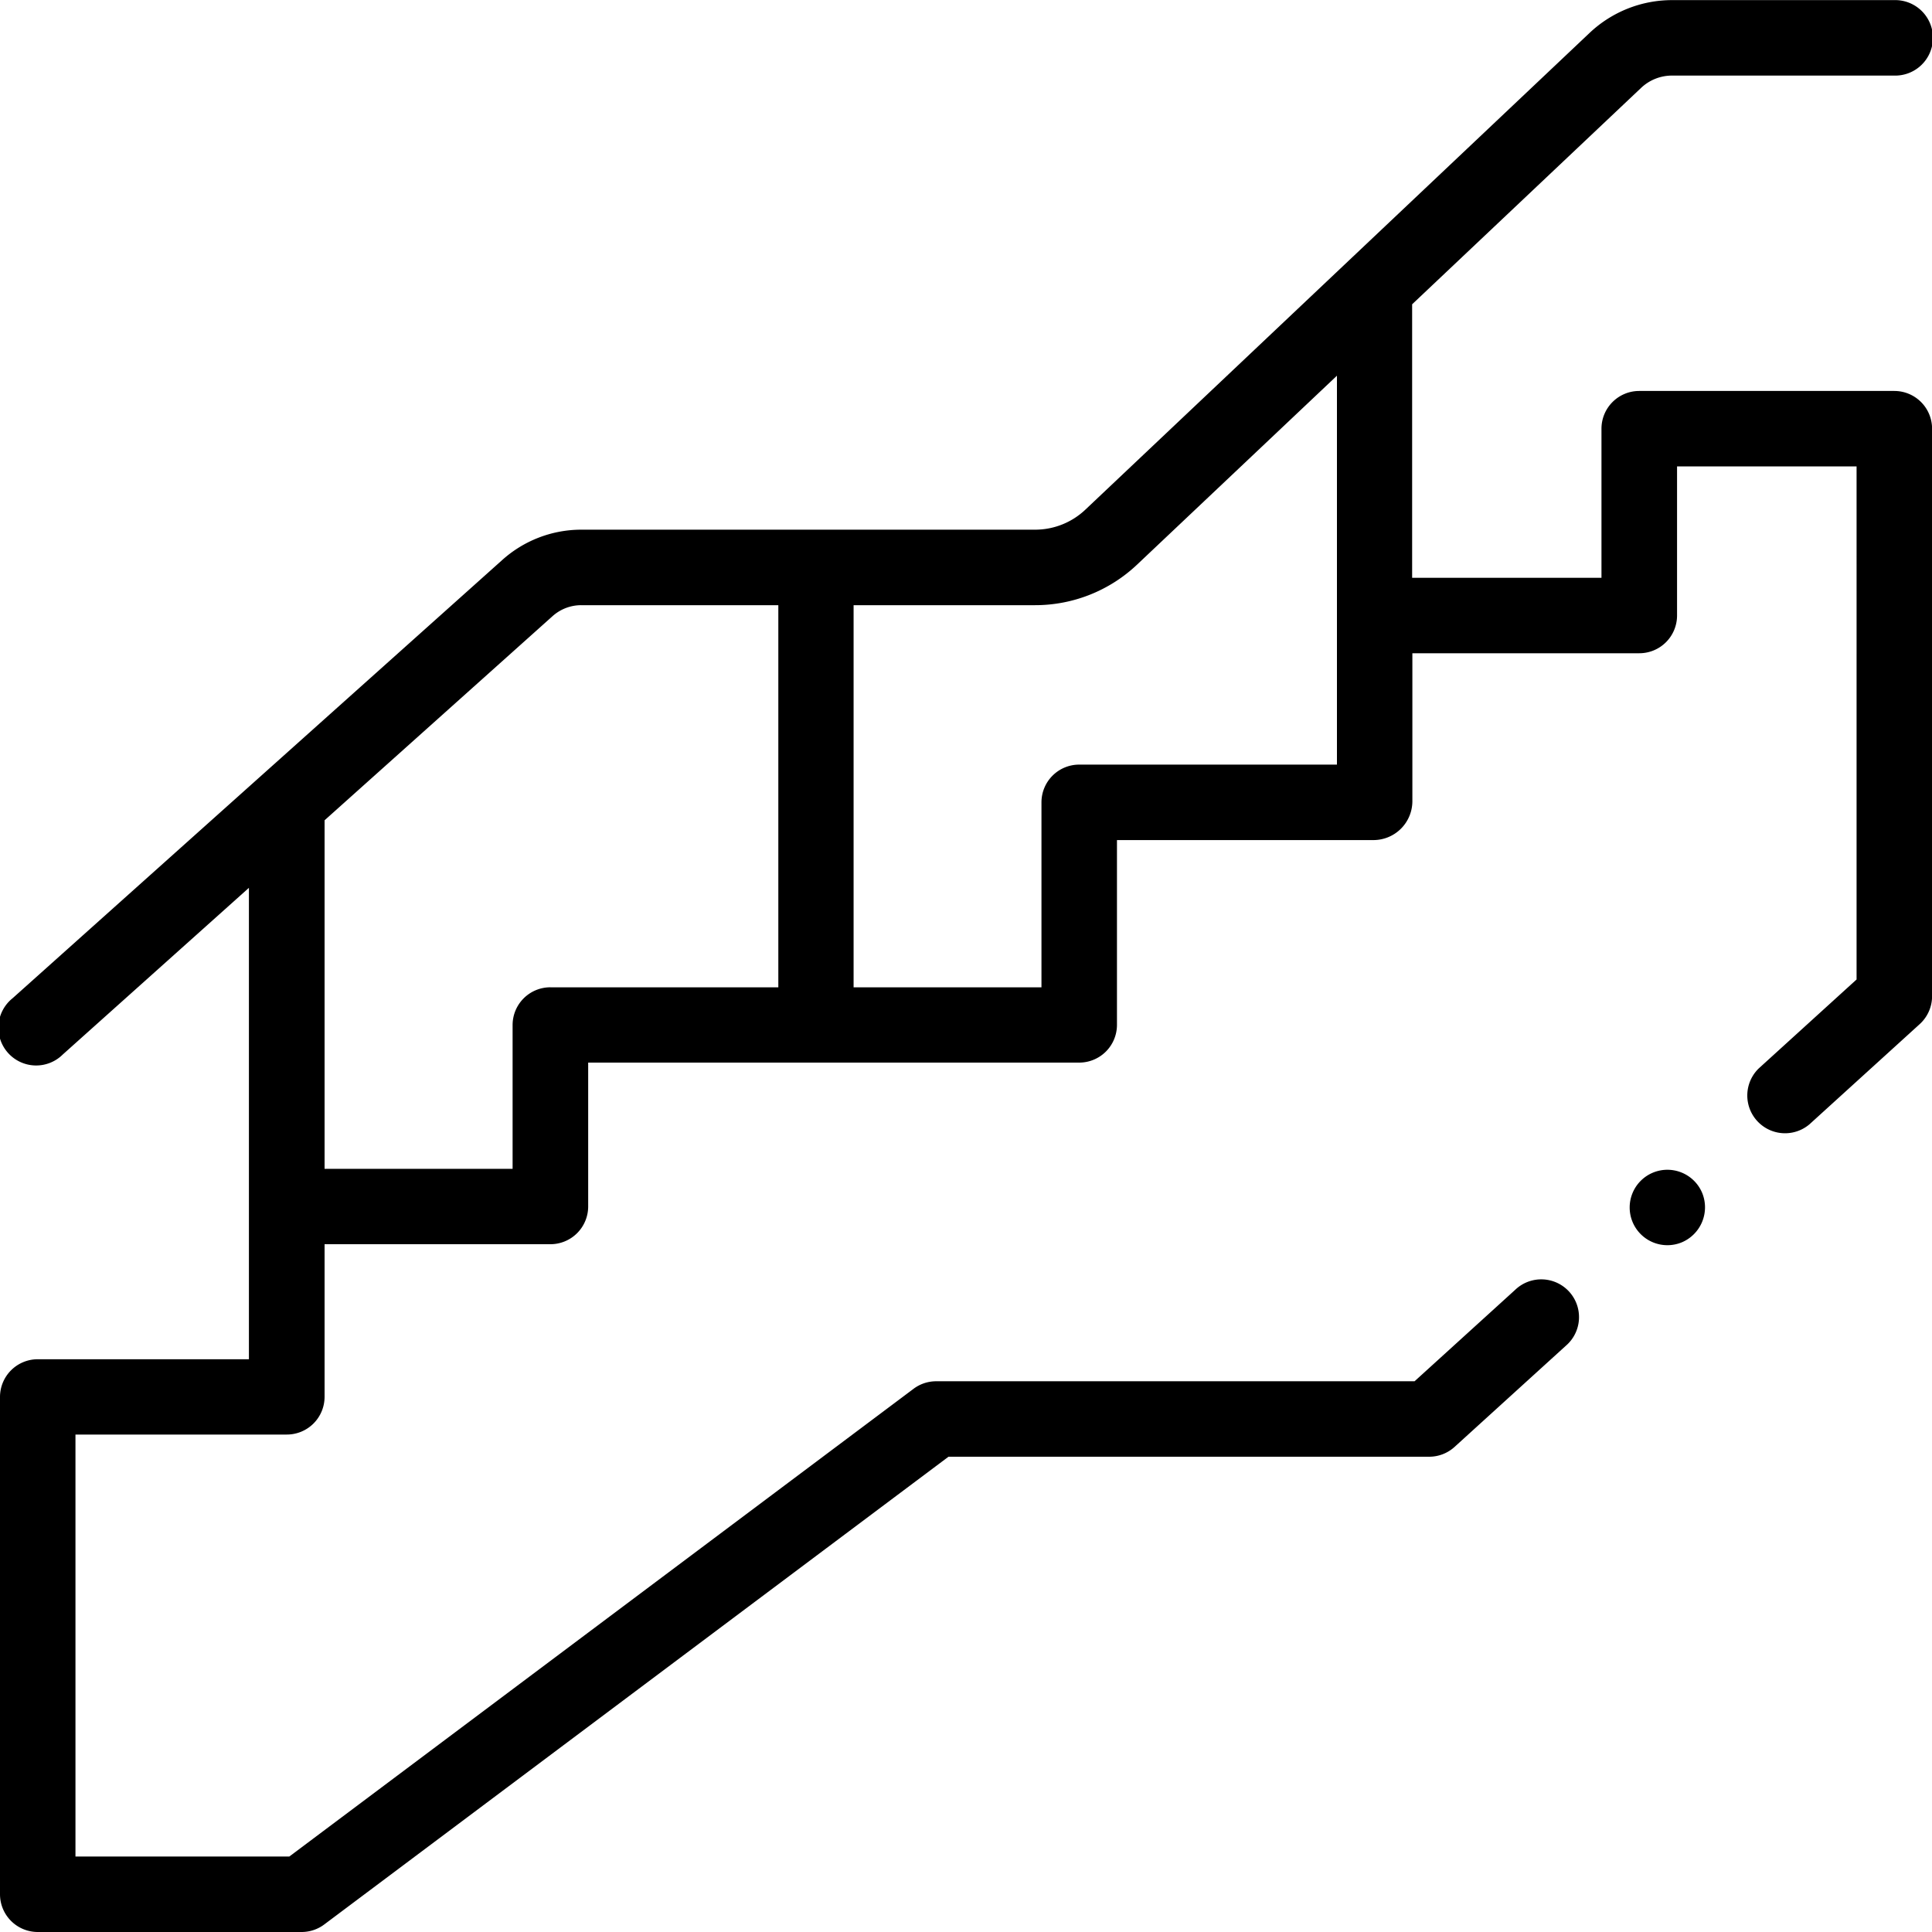 <svg xmlns="http://www.w3.org/2000/svg" width="50" height="50" viewBox="0 0 50 50">
  <g id="staircase" transform="translate(0)">
    <g id="Group_759" data-name="Group 759" transform="translate(0 0)">
      <path id="Path_2817" data-name="Path 2817" d="M49.023,10.118h-6.6a.977.977,0,0,0-.977.977v3.858h-4.9V7.875l5.925-5.6a1.163,1.163,0,0,1,.8-.319h5.745a.977.977,0,1,0,0-1.953H43.278a3.109,3.109,0,0,0-2.144.853L28.09,13.189a1.892,1.892,0,0,1-1.305.519H15.042A3.063,3.063,0,0,0,13,14.491L.325,25.835a.977.977,0,1,0,1.3,1.455l4.817-4.313v12.2H.977A.977.977,0,0,0,0,36.15V49.023A.977.977,0,0,0,.977,50H7.812a.976.976,0,0,0,.586-.2L24.547,37.7H36.987a.977.977,0,0,0,.657-.254l2.879-2.617a.977.977,0,1,0-1.314-1.445l-2.6,2.363H24.222a.976.976,0,0,0-.586.2L7.487,48.047H1.953V37.126H7.422A.977.977,0,0,0,8.4,36.15V32.2h5.845a.977.977,0,0,0,.977-.977V27.5H27.93a.977.977,0,0,0,.977-.977V21.741h6.651a1.008,1.008,0,0,0,.994-.991V16.906h5.873a.977.977,0,0,0,.977-.977V12.071h4.646V25.349l-2.53,2.3a.977.977,0,0,0,1.314,1.445l2.85-2.59a.977.977,0,0,0,.32-.723V11.095a.977.977,0,0,0-.977-.977ZM14.243,25.551a.977.977,0,0,0-.977.977v3.721H8.4v-9.02l5.9-5.283a1.112,1.112,0,0,1,.743-.284h5.1v9.89h-5.9ZM34.6,19.788H27.93a.977.977,0,0,0-.977.977v4.787H22.091v-9.89h4.694a3.838,3.838,0,0,0,2.647-1.054L34.6,9.723V19.788Z" transform="translate(0 0)"/>
      <path id="Path_2818" data-name="Path 2818" d="M433.8,310.625a.976.976,0,1,0-.528,1.274A.984.984,0,0,0,433.8,310.625Z" transform="translate(-389.746 -279.748)"/>
    </g>
  </g>
</svg>
